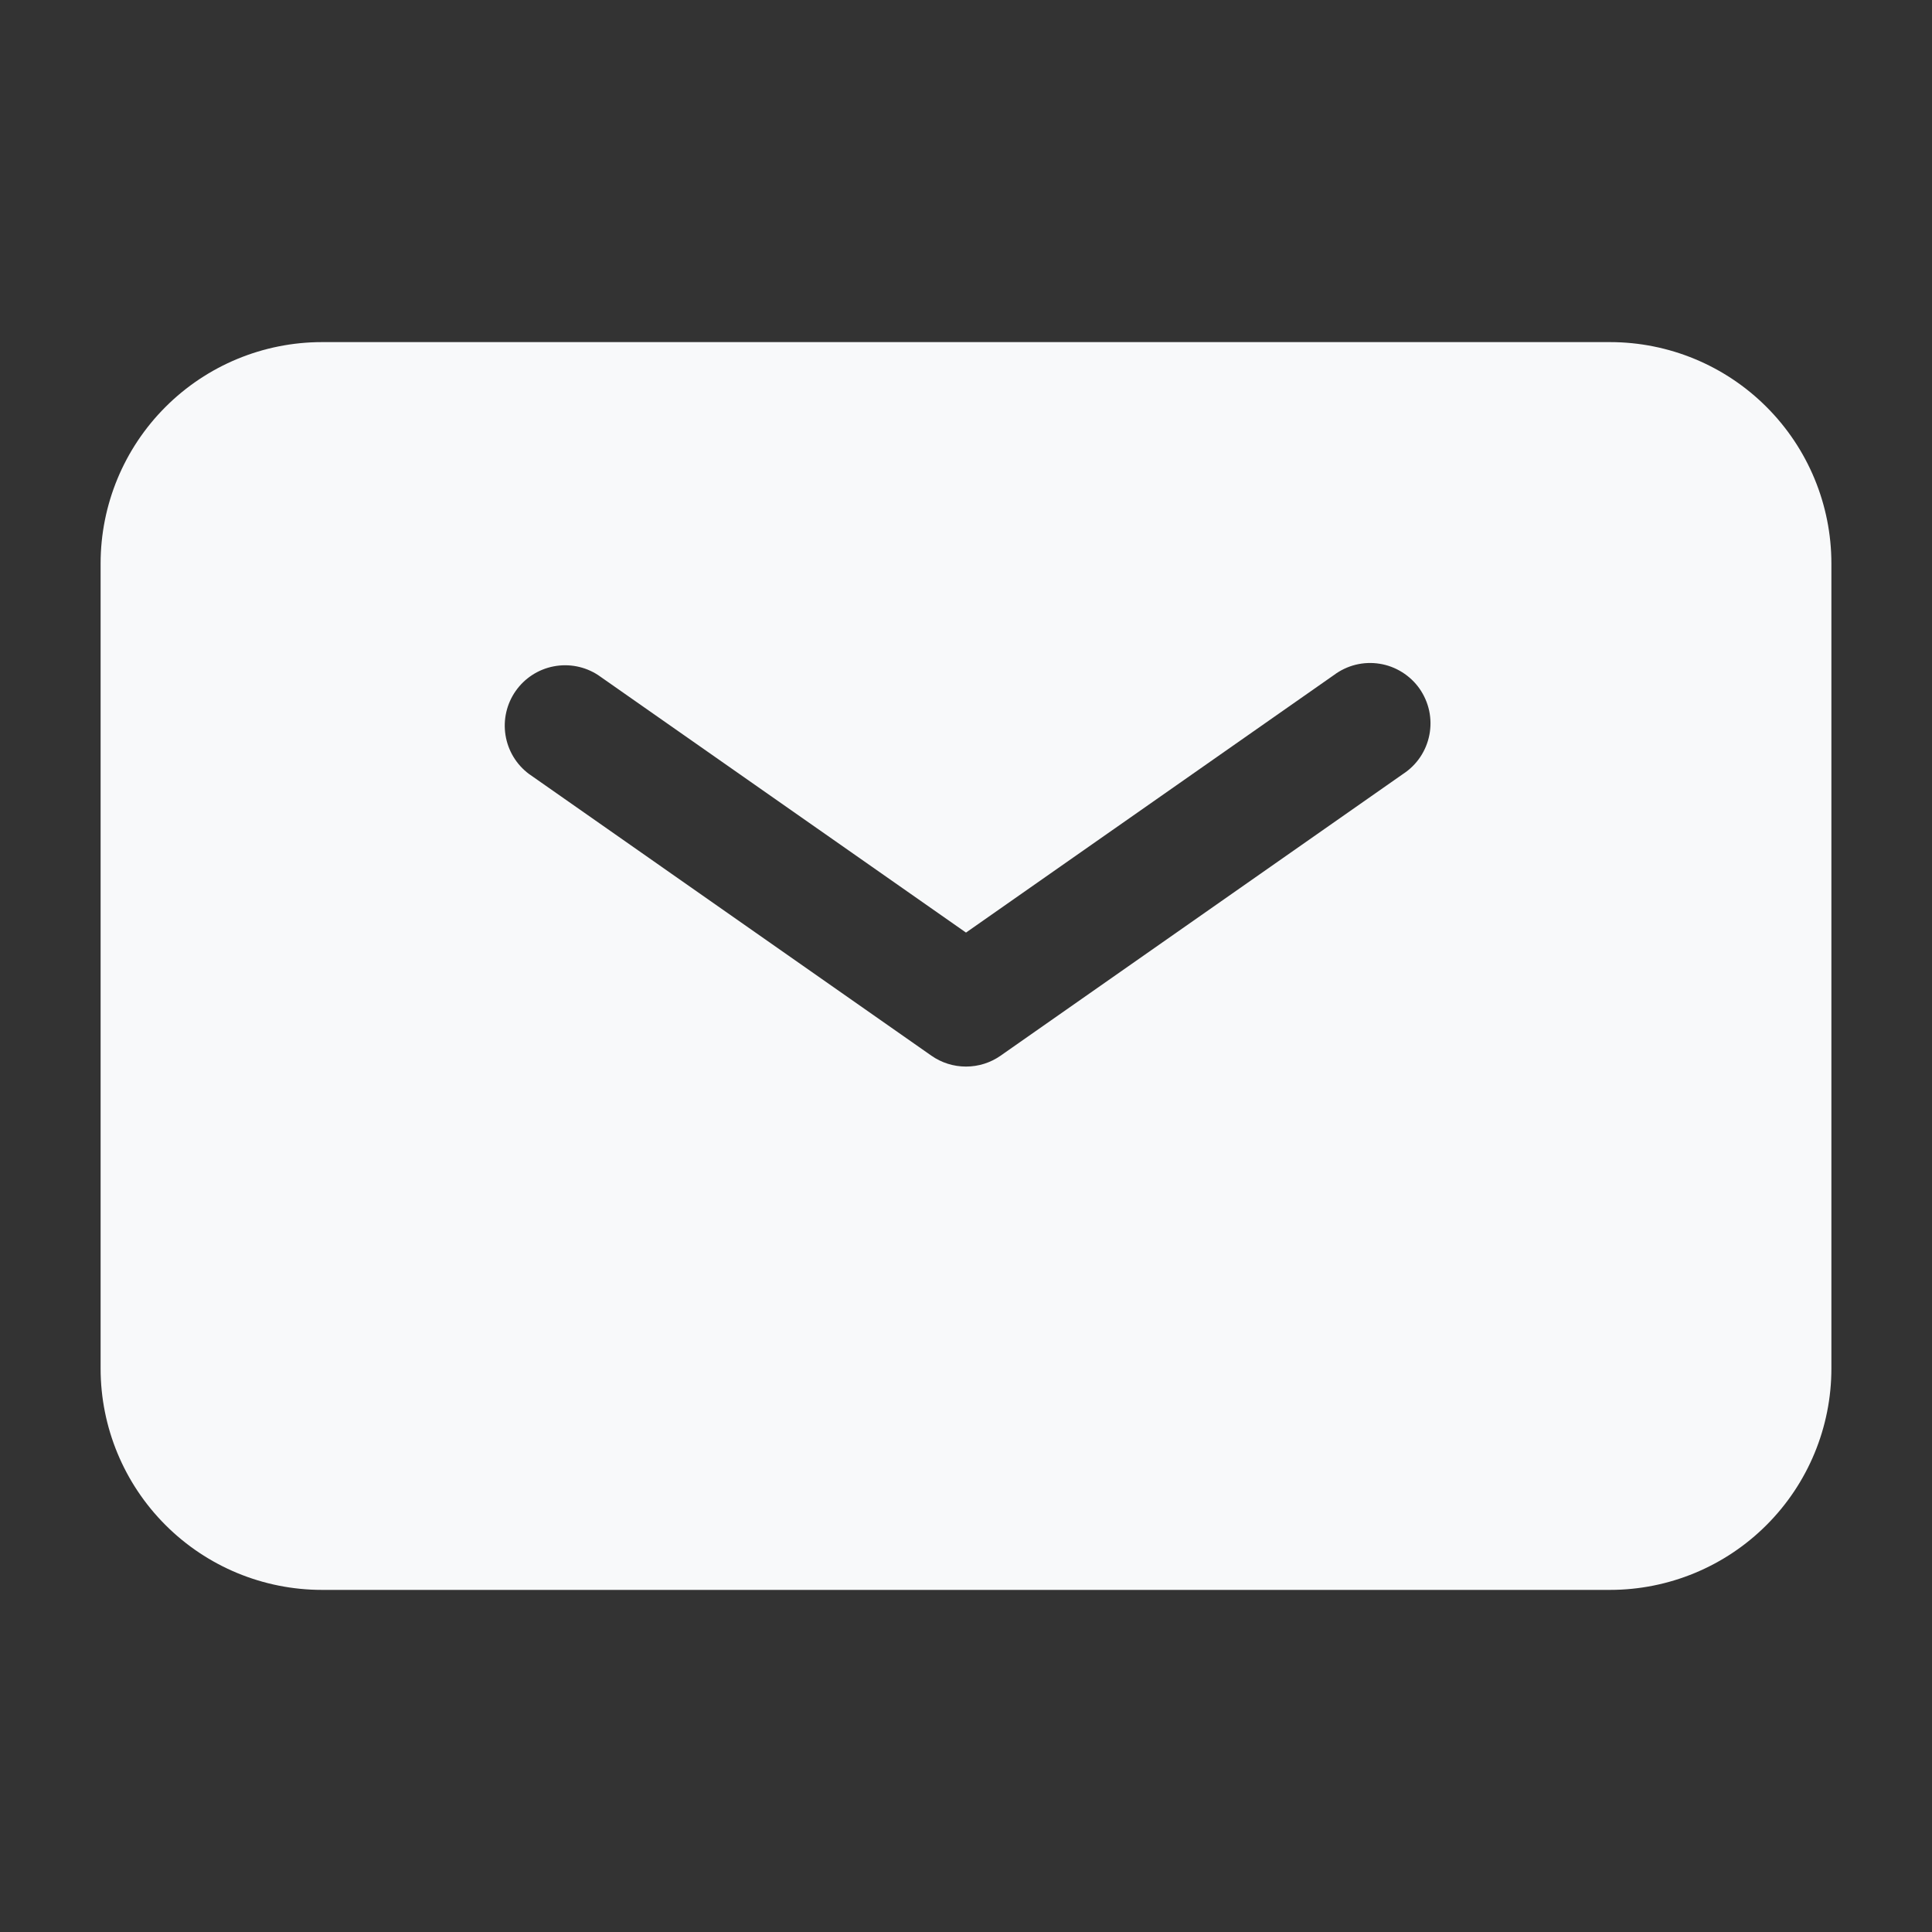 <svg width="54" height="54" viewBox="0 0 54 54" fill="none" xmlns="http://www.w3.org/2000/svg">
<rect x="0" y="0" width="54" height="54" fill="#333333" stroke="none"/>
<path fill-rule="evenodd" clip-rule="evenodd" d="M9 9.562C7.359 9.562 5.785 10.214 4.625 11.375C3.464 12.535 2.812 14.109 2.812 15.75V38.25C2.812 39.891 3.464 41.465 4.625 42.625C5.785 43.786 7.359 44.438 9 44.438H45C46.641 44.438 48.215 43.786 49.375 42.625C50.536 41.465 51.188 39.891 51.188 38.25V15.75C51.188 14.109 50.536 12.535 49.375 11.375C48.215 10.214 46.641 9.562 45 9.562H9ZM16.718 18.869C16.351 18.629 15.905 18.542 15.475 18.625C15.045 18.708 14.664 18.955 14.413 19.314C14.162 19.672 14.06 20.115 14.129 20.547C14.198 20.98 14.432 21.369 14.783 21.631L26.032 29.506C26.316 29.705 26.654 29.811 27 29.811C27.346 29.811 27.684 29.705 27.968 29.506L39.218 21.631C39.407 21.508 39.57 21.347 39.696 21.16C39.822 20.972 39.909 20.761 39.952 20.538C39.995 20.316 39.993 20.088 39.946 19.866C39.898 19.645 39.807 19.436 39.678 19.25C39.548 19.065 39.382 18.908 39.19 18.788C38.998 18.668 38.784 18.587 38.561 18.552C38.337 18.516 38.109 18.526 37.889 18.58C37.67 18.635 37.464 18.733 37.282 18.869L27 26.066L16.718 18.869Z" fill="#F8F9FA"/>
</svg>
